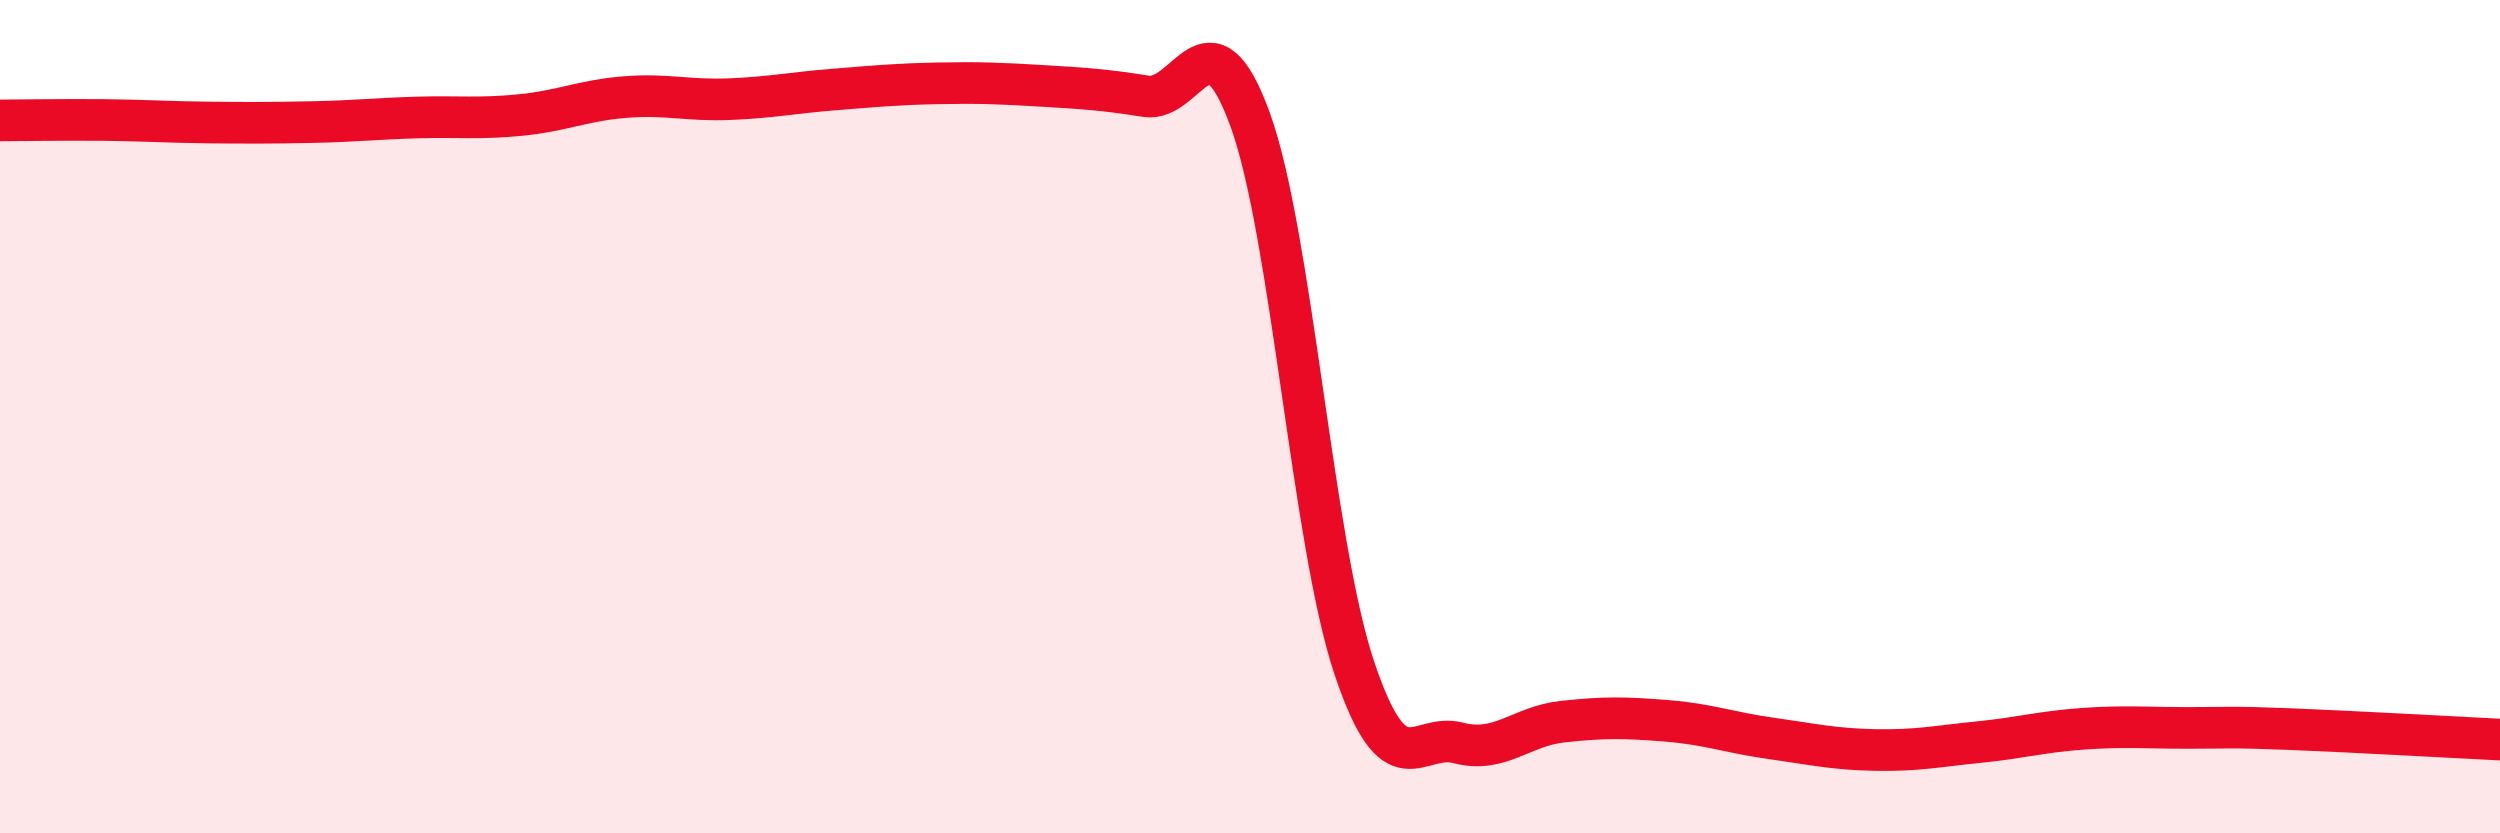 
    <svg width="60" height="20" viewBox="0 0 60 20" xmlns="http://www.w3.org/2000/svg">
      <path
        d="M 0,2.89 C 0.5,2.89 1.5,2.87 2.5,2.88 C 3.5,2.89 4,2.93 5,2.94 C 6,2.95 6.5,2.95 7.5,2.93 C 8.5,2.91 9,2.85 10,2.82 C 11,2.79 11.5,2.86 12.5,2.76 C 13.5,2.66 14,2.41 15,2.33 C 16,2.25 16.5,2.42 17.5,2.38 C 18.5,2.34 19,2.23 20,2.15 C 21,2.07 21.5,2.02 22.5,2 C 23.5,1.98 24,2 25,2.06 C 26,2.12 26.5,2.15 27.5,2.31 C 28.5,2.47 29,0.12 30,2.86 C 31,5.6 31.5,13.03 32.5,16.02 C 33.5,19.01 34,17.57 35,17.83 C 36,18.09 36.5,17.43 37.5,17.32 C 38.5,17.21 39,17.22 40,17.3 C 41,17.38 41.5,17.58 42.5,17.72 C 43.5,17.86 44,17.98 45,18 C 46,18.02 46.5,17.91 47.5,17.81 C 48.5,17.71 49,17.56 50,17.49 C 51,17.42 51.5,17.47 52.5,17.47 C 53.5,17.47 53.5,17.44 55,17.5 C 56.5,17.56 59,17.7 60,17.75L60 20L0 20Z"
        fill="#EB0A25"
        opacity="0.1"
        stroke-linecap="round"
        stroke-linejoin="round"
      />
      <path
        d="M 0,2.89 C 0.5,2.89 1.5,2.87 2.5,2.88 C 3.5,2.89 4,2.93 5,2.94 C 6,2.95 6.5,2.95 7.5,2.93 C 8.5,2.91 9,2.85 10,2.82 C 11,2.79 11.5,2.86 12.5,2.76 C 13.5,2.66 14,2.41 15,2.33 C 16,2.25 16.5,2.42 17.5,2.38 C 18.5,2.34 19,2.23 20,2.15 C 21,2.07 21.5,2.02 22.5,2 C 23.5,1.98 24,2 25,2.06 C 26,2.12 26.5,2.15 27.5,2.31 C 28.5,2.47 29,0.12 30,2.86 C 31,5.6 31.5,13.03 32.5,16.02 C 33.5,19.01 34,17.57 35,17.83 C 36,18.09 36.5,17.43 37.5,17.32 C 38.5,17.21 39,17.22 40,17.3 C 41,17.38 41.5,17.58 42.5,17.72 C 43.5,17.86 44,17.98 45,18 C 46,18.02 46.5,17.91 47.5,17.81 C 48.5,17.71 49,17.56 50,17.49 C 51,17.42 51.5,17.47 52.5,17.47 C 53.5,17.47 53.5,17.44 55,17.5 C 56.5,17.56 59,17.7 60,17.75"
        stroke="#EB0A25"
        stroke-width="1"
        fill="none"
        stroke-linecap="round"
        stroke-linejoin="round"
      />
    </svg>
  